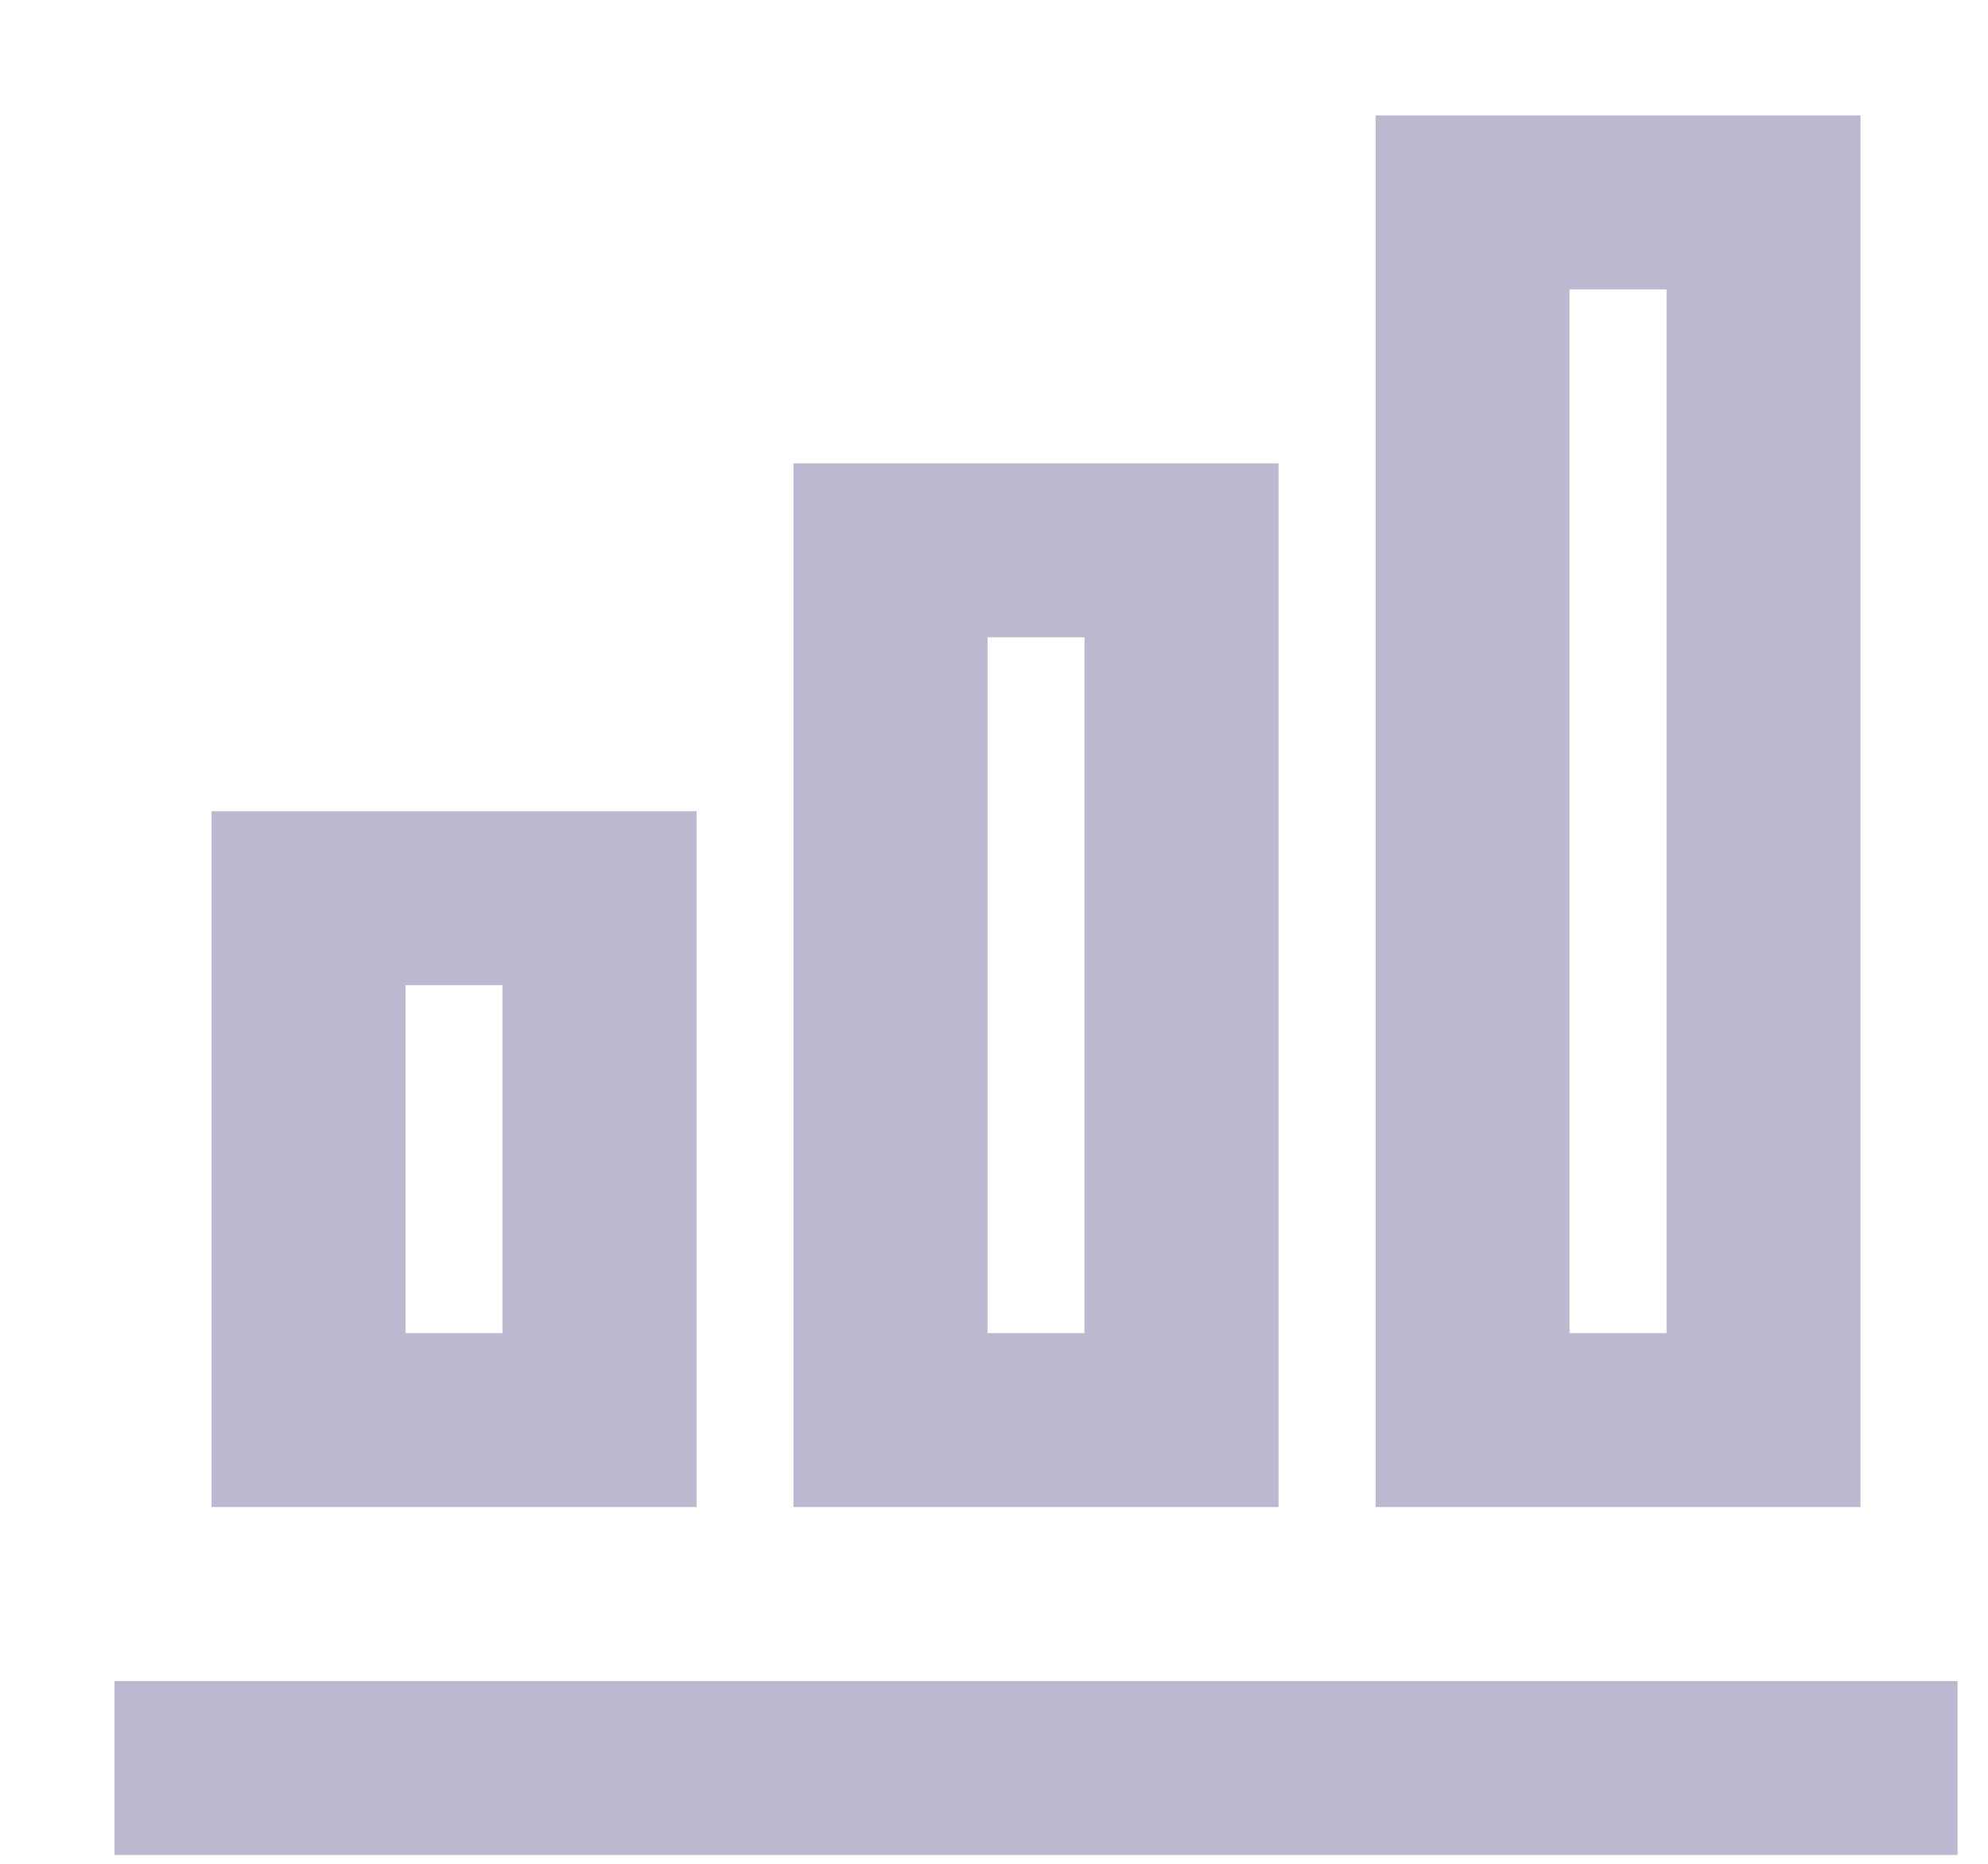 <?xml version="1.0" encoding="UTF-8"?> <svg xmlns="http://www.w3.org/2000/svg" width="16" height="15" viewBox="0 0 16 15" fill="none"><path d="M5.606 12.129H1.702V6.529H5.606V12.129ZM4.044 10.729V7.929H3.264V10.729H4.044ZM8.728 10.729V5.129H7.948V10.729H8.728ZM10.29 12.129H6.386V3.729H10.29V12.129ZM13.413 10.729V2.329H12.632V10.729H13.413ZM14.974 12.129H11.071V0.929H14.974V12.129ZM15.755 14.929H0.921V13.529H15.755V14.929Z" fill="#BAB9CF"></path></svg> 